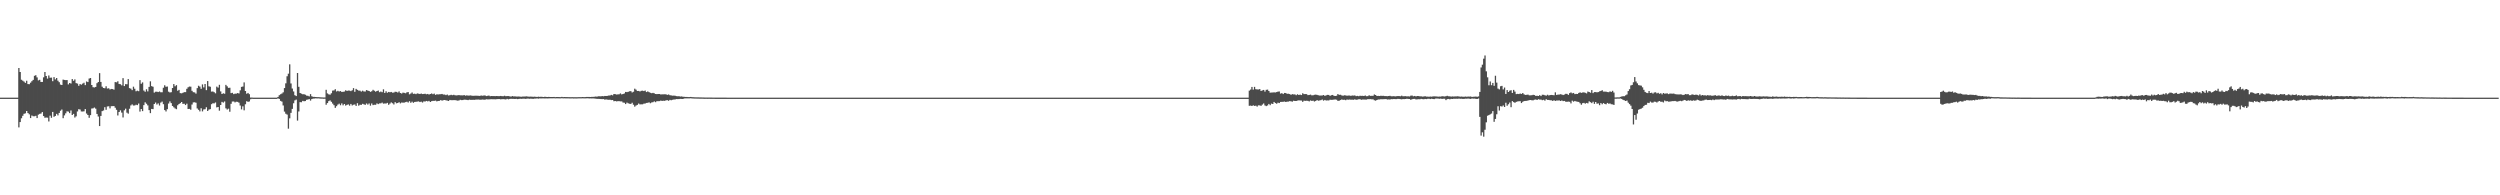 <?xml version="1.0" encoding="UTF-8"?>
<svg xmlns="http://www.w3.org/2000/svg" width="1920" height="150">
  <path d="M0 74.999h1v1.000H0zM1 74.999h1v1.000H1zM2 74.999h1v1.000H2zM3 74.999h1v1.000H3zM4 74.999h1v1.000H4zM5 74.999h1v1.000H5zM6 74.999h1v1.000H6zM7 74.999h1v1.000H7zM8 74.999h1v1.000H8zM9 74.999h1v1.000H9zM10 74.999h1v1.000H10zM11 74.999h1v1.000H11zM12 74.999h1v1.000H12zM13 74.999h1v1.000H13zM14 52.208h1v45.641H14zM15 55.293h1v38.445H15zM16 61.221h1v29.590H16zM17 61.955h1v26.972H17zM18 62.683h1v24.723H18zM19 63.635h1v23.424H19zM20 61.993h1v23.270H20zM21 64.557h1v22.301H21zM22 64.658h1v23.133H22zM23 63.514h1v27.144H23zM24 62.377h1v26.369H24zM25 61.337h1v27.949H25zM26 58.212h1v31.066H26zM27 57.731h1v31.184H27zM28 59.458h1v31.242H28zM29 61.759h1v26.294H29zM30 61.303h1v26.160H30zM31 62.905h1v24.276H31zM32 62.944h1v23.122H32zM33 59.374h1v29.764H33zM34 55.306h1v35.135H34zM35 58.368h1v31.907H35zM36 60.388h1v29.979H36zM37 57.951h1v35.331H37zM38 59.687h1v29.152H38zM39 59.594h1v30.853H39zM40 62.376h1v23.612H40zM41 59.226h1v30.467H41zM42 60.977h1v28.069H42zM43 59.888h1v27.578H43zM44 61.940h1v26.684H44zM45 63.129h1v23.617H45zM46 64.968h1v20.075H46zM47 65.266h1v18.860H47zM48 61.130h1v29.634H48zM49 61.372h1v27.231H49zM50 61.555h1v25.493H50zM51 61.511h1v23.996H51zM52 64.827h1v20.866H52zM53 63.755h1v23.150H53zM54 64.143h1v20.702H54zM55 60.739h1v27.600H55zM56 62.049h1v25.390H56zM57 60.983h1v29.270H57zM58 63.853h1v25.492H58zM59 64.203h1v21.398H59zM60 65.918h1v17.946H60zM61 64.560h1v19.565H61zM62 65.045h1v20.539H62zM63 64.206h1v21.457H63zM64 63.542h1v21.946H64zM65 65.369h1v18.400H65zM66 62.575h1v24.613H66zM67 63.031h1v25.279H67zM68 60.301h1v30.172H68zM69 59.884h1v28.515H69zM70 65.258h1v18.120H70zM71 66.965h1v16.257H71zM72 67.172h1v15.396H72zM73 66.767h1v16.671H73zM74 63.882h1v23.599H74zM75 62.977h1v26.544H75zM76 56.188h1v40.635H76zM77 62.934h1v26.089H77zM78 66.544h1v18.790H78zM79 67.572h1v17.248H79zM80 67.805h1v14.508H80zM81 66.261h1v18.077H81zM82 68.017h1v13.736H82zM83 67.763h1v13.831H83zM84 68.731h1v14.540H84zM85 68.294h1v13.281H85zM86 68.423h1v13.101H86zM87 68.884h1v12.552H87zM88 63.004h1v19.734H88zM89 63.232h1v21.107H89zM90 62.424h1v26.240H90zM91 64.471h1v21.547H91zM92 64.676h1v20.044H92zM93 65.535h1v20.953H93zM94 59.994h1v30.211H94zM95 66.123h1v18.631H95zM96 64.631h1v18.834H96zM97 64.718h1v21.825H97zM98 60.731h1v26.555H98zM99 67.673h1v15.837H99zM100 68.095h1v12.881H100zM101 69.200h1v10.974H101zM102 66.573h1v14.472H102zM103 68.156h1v12.862H103zM104 70.078h1v10.376H104zM105 69.647h1v11.087H105zM106 70.063h1v9.457H106zM107 61.550h1v24.147H107zM108 64.301h1v19.400H108zM109 63.282h1v22.065H109zM110 69.521h1v11.245H110zM111 70.446h1v8.151H111zM112 68.562h1v11.103H112zM113 70.206h1v10.736H113zM114 66.703h1v17.866H114zM115 62.483h1v24.423H115zM116 66.168h1v17.475H116zM117 66.620h1v17.197H117zM118 71.137h1v8.714H118zM119 70.445h1v8.321H119zM120 70.424h1v9.841H120zM121 70.700h1v8.699H121zM122 70.231h1v10.831H122zM123 70.864h1v7.932H123zM124 70.884h1v7.129H124zM125 67.384h1v12.636H125zM126 65.478h1v19.044H126zM127 66.621h1v18.978H127zM128 66.472h1v17.369H128zM129 70.393h1v9.105H129zM130 71.029h1v6.831H130zM131 70.802h1v8.420H131zM132 67.591h1v13.792H132zM133 64.575h1v17.844H133zM134 66.233h1v17.093H134zM135 65.381h1v18.464H135zM136 69.698h1v11.165H136zM137 69.012h1v10.845H137zM138 71.518h1v7.701H138zM139 71.686h1v6.658H139zM140 71.279h1v8.468H140zM141 70.779h1v8.914H141zM142 70.739h1v9.937H142zM143 68.189h1v11.437H143zM144 66.995h1v16.729H144zM145 66.458h1v17.168H145zM146 66.550h1v17.726H146zM147 69.743h1v10.540H147zM148 70.787h1v7.832H148zM149 70.939h1v7.617H149zM150 71.861h1v7.014H150zM151 67.675h1v15.608H151zM152 65.819h1v18.500H152zM153 66.503h1v19.071H153zM154 68.224h1v14.936H154zM155 64.794h1v20.738H155zM156 67.114h1v16.964H156zM157 64.513h1v19.368H157zM158 69.207h1v13.197H158zM159 62.241h1v22.983H159zM160 66.293h1v17.893H160zM161 66.587h1v17.205H161zM162 70.361h1v9.644H162zM163 70.233h1v9.056H163zM164 70.830h1v8.570H164zM165 71.675h1v7.012H165zM166 66.526h1v15.940H166zM167 67.302h1v14.852H167zM168 65.108h1v19.864H168zM169 70.190h1v10.432H169zM170 72.189h1v6.053H170zM171 71.629h1v7.148H171zM172 71.965h1v5.949H172zM173 65.176h1v18.018H173zM174 66.321h1v17.813H174zM175 67.502h1v15.969H175zM176 67.358h1v18.461H176zM177 71.502h1v8.229H177zM178 71.266h1v6.735H178zM179 72.315h1v5.635H179zM180 71.960h1v6.659H180zM181 71.881h1v6.241H181zM182 71.462h1v6.776H182zM183 71.785h1v7.070H183zM184 69.366h1v11.669H184zM185 66.704h1v17.330H185zM186 66.438h1v15.245H186zM187 63.267h1v21.469H187zM188 69.870h1v10.227H188zM189 71.998h1v5.727H189zM190 71.373h1v6.848H190zM191 72.329h1v5.603H191zM192 74.894h1v1.317H192zM193 74.901h1v1.000H193zM194 74.988h1v1.000H194zM195 75.006h1v1.000H195zM196 75.001h1v1.000H196zM197 74.999h1v1.000H197zM198 74.999h1v1.000H198zM199 74.999h1v1.000H199zM200 74.999h1v1.000H200zM201 74.999h1v1.000H201zM202 74.999h1v1.000H202zM203 74.999h1v1.000H203zM204 74.999h1v1.000H204zM205 74.999h1v1.000H205zM206 74.999h1v1.000H206zM207 74.999h1v1.000H207zM208 74.999h1v1.000H208zM209 74.999h1v1.000H209zM210 74.999h1v1.000H210zM211 74.999h1v1.000H211zM212 74.999h1v1.000H212zM213 74.438h1v1.141H213zM214 73.114h1v2.890H214zM215 72.389h1v5.092H215zM216 71.836h1v6.216H216zM217 70.902h1v10.085H217zM218 67.629h1v18.090H218zM219 64.013h1v23.327H219zM220 58.597h1v29.432H220zM221 56.580h1v42.221H221zM222 49.396h1v41.506H222zM223 64.098h1v22.603H223zM224 68.011h1v15.592H224zM225 70.268h1v9.059H225zM226 73.124h1v3.963H226zM227 73.766h1v2.737H227zM228 56.064h1v36.541H228zM229 66.679h1v18.939H229zM230 71.427h1v7.025H230zM231 71.952h1v6.566H231zM232 72.412h1v5.032H232zM233 72.336h1v5.431H233zM234 72.760h1v4.848H234zM235 73.425h1v3.215H235zM236 73.593h1v2.852H236zM237 74.037h1v2.053H237zM238 72.315h1v4.964H238zM239 73.936h1v2.152H239zM240 74.395h1v1.332H240zM241 74.391h1v1.286H241zM242 74.501h1v1.000H242zM243 74.623h1v1.000H243zM244 74.585h1v1.000H244zM245 74.657h1v1.000H245zM246 74.763h1v1.000H246zM247 74.801h1v1.000H247zM248 74.863h1v1.000H248zM249 74.841h1v1.000H249zM250 68.984h1v11.442H250zM251 71.746h1v7.410H251zM252 72.446h1v5.233H252zM253 72.712h1v4.398H253zM254 71.619h1v6.576H254zM255 69.606h1v9.964H255zM256 69.408h1v11.393H256zM257 68.520h1v14.317H257zM258 70.248h1v11.310H258zM259 69.724h1v10.622H259zM260 70.243h1v9.382H260zM261 69.915h1v10.928H261zM262 70.596h1v8.824H262zM263 70.481h1v10.410H263zM264 70.324h1v9.541H264zM265 69.328h1v11.784H265zM266 69.834h1v10.687H266zM267 69.518h1v10.676H267zM268 69.574h1v11.596H268zM269 69.983h1v9.857H269zM270 69.338h1v11.655H270zM271 67.692h1v12.767H271zM272 70.495h1v9.723H272zM273 68.228h1v13.138H273zM274 69.010h1v10.263H274zM275 69.578h1v11.565H275zM276 69.608h1v10.806H276zM277 70.331h1v10.183H277zM278 69.639h1v10.096H278zM279 70.253h1v9.858H279zM280 70.310h1v10.246H280zM281 69.158h1v10.284H281zM282 69.591h1v10.743H282zM283 69.884h1v9.558H283zM284 70.533h1v10.624H284zM285 70.108h1v9.363H285zM286 68.968h1v11.782H286zM287 69.702h1v10.735H287zM288 70.425h1v10.041H288zM289 69.893h1v9.523H289zM290 69.507h1v10.488H290zM291 70.811h1v8.603H291zM292 70.296h1v9.048H292zM293 70.823h1v7.951H293zM294 68.611h1v11.004H294zM295 71.382h1v8.066H295zM296 70.117h1v9.388H296zM297 71.207h1v7.811H297zM298 70.627h1v9.848H298zM299 70.875h1v8.705H299zM300 70.608h1v8.059H300zM301 71.178h1v8.135H301zM302 71.047h1v9.202H302zM303 70.464h1v7.971H303zM304 70.549h1v8.818H304zM305 71.087h1v8.040H305zM306 70.189h1v8.303H306zM307 71.407h1v7.994H307zM308 71.847h1v6.905H308zM309 71.109h1v7.752H309zM310 71.311h1v7.473H310zM311 71.647h1v6.802H311zM312 70.902h1v7.231H312zM313 70.712h1v8.015H313zM314 72.424h1v5.303H314zM315 71.812h1v7.116H315zM316 71.007h1v7.096H316zM317 72.094h1v6.877H317zM318 71.946h1v6.318H318zM319 72.278h1v5.905H319zM320 71.745h1v6.300H320zM321 71.918h1v5.937H321zM322 72.202h1v6.170H322zM323 71.859h1v6.213H323zM324 72.231h1v6.494H324zM325 72.142h1v5.741H325zM326 72.012h1v5.972H326zM327 72.373h1v5.127H327zM328 72.156h1v5.720H328zM329 72.584h1v4.887H329zM330 72.174h1v6.137H330zM331 71.764h1v5.969H331zM332 72.363h1v5.106H332zM333 71.899h1v5.564H333zM334 72.869h1v4.377H334zM335 72.406h1v5.471H335zM336 72.573h1v5.013H336zM337 72.401h1v5.060H337zM338 72.328h1v4.522H338zM339 72.155h1v5.174H339zM340 72.623h1v4.343H340zM341 72.586h1v4.224H341zM342 73.060h1v3.993H342zM343 72.618h1v4.665H343zM344 73.320h1v4.226H344zM345 73.129h1v3.640H345zM346 72.832h1v4.127H346zM347 73.128h1v3.804H347zM348 72.794h1v4.110H348zM349 73.141h1v3.741H349zM350 73.291h1v3.816H350zM351 73.161h1v4.133H351zM352 73.027h1v4.156H352zM353 73.230h1v3.403H353zM354 73.225h1v3.667H354zM355 73.267h1v3.565H355zM356 72.988h1v3.554H356zM357 73.473h1v3.136H357zM358 73.230h1v3.455H358zM359 73.400h1v3.491H359zM360 73.393h1v3.140H360zM361 73.285h1v3.428H361zM362 73.514h1v3.203H362zM363 73.562h1v3.109H363zM364 73.503h1v3.214H364zM365 73.480h1v2.995H365zM366 73.537h1v2.972H366zM367 73.566h1v2.859H367zM368 73.698h1v2.891H368zM369 73.321h1v3.282H369zM370 73.540h1v2.917H370zM371 73.396h1v3.165H371zM372 73.271h1v3.346H372zM373 73.798h1v2.440H373zM374 73.595h1v2.729H374zM375 73.395h1v2.964H375zM376 73.880h1v2.343H376zM377 73.703h1v2.463H377zM378 73.779h1v2.463H378zM379 73.778h1v2.437H379zM380 73.852h1v2.436H380zM381 73.741h1v2.461H381zM382 73.828h1v2.268H382zM383 73.819h1v2.248H383zM384 73.667h1v2.610H384zM385 73.854h1v2.307H385zM386 73.896h1v2.230H386zM387 73.537h1v2.701H387zM388 73.866h1v2.506H388zM389 73.790h1v2.115H389zM390 73.782h1v2.496H390zM391 73.980h1v2.019H391zM392 74.187h1v1.691H392zM393 73.787h1v2.121H393zM394 74.048h1v1.880H394zM395 73.974h1v2.080H395zM396 74.140h1v1.724H396zM397 74.151h1v1.958H397zM398 74.105h1v1.894H398zM399 74.216h1v1.624H399zM400 74.299h1v1.616H400zM401 74.139h1v1.685H401zM402 74.146h1v1.609H402zM403 74.103h1v1.817H403zM404 73.972h1v1.870H404zM405 74.178h1v1.500H405zM406 74.231h1v1.653H406zM407 74.213h1v1.558H407zM408 74.235h1v1.572H408zM409 74.324h1v1.585H409zM410 74.230h1v1.478H410zM411 74.362h1v1.363H411zM412 74.426h1v1.143H412zM413 74.237h1v1.524H413zM414 74.372h1v1.182H414zM415 74.310h1v1.315H415zM416 74.418h1v1.156H416zM417 74.498h1v1.059H417zM418 74.307h1v1.290H418zM419 74.443h1v1.137H419zM420 74.499h1v1.105H420zM421 74.380h1v1.198H421zM422 74.511h1v1.000H422zM423 74.498h1v1.042H423zM424 74.504h1v1.021H424zM425 74.460h1v1.011H425zM426 74.577h1v1.000H426zM427 74.516h1v1.013H427zM428 74.503h1v1.012H428zM429 74.549h1v1.000H429zM430 74.586h1v1.000H430zM431 74.401h1v1.042H431zM432 74.585h1v1.000H432zM433 74.513h1v1.000H433zM434 74.572h1v1.000H434zM435 74.558h1v1.000H435zM436 74.581h1v1.000H436zM437 74.599h1v1.000H437zM438 74.635h1v1.000H438zM439 74.582h1v1.000H439zM440 74.655h1v1.000H440zM441 74.625h1v1.000H441zM442 74.652h1v1.000H442zM443 74.634h1v1.000H443zM444 74.583h1v1.000H444zM445 74.575h1v1.000H445zM446 74.594h1v1.000H446zM447 74.511h1v1.000H447zM448 74.592h1v1.000H448zM449 74.526h1v1.022H449zM450 74.467h1v1.051H450zM451 74.467h1v1.000H451zM452 74.432h1v1.200H452zM453 74.497h1v1.055H453zM454 74.410h1v1.216H454zM455 74.380h1v1.196H455zM456 74.274h1v1.404H456zM457 74.122h1v1.658H457zM458 74.227h1v1.680H458zM459 73.955h1v1.996H459zM460 73.952h1v2.007H460zM461 73.963h1v2.107H461zM462 73.803h1v2.317H462zM463 73.924h1v2.159H463zM464 73.673h1v2.890H464zM465 73.737h1v2.578H465zM466 73.614h1v2.946H466zM467 73.371h1v3.289H467zM468 73.341h1v3.243H468zM469 72.851h1v4.058H469zM470 73.230h1v3.591H470zM471 72.172h1v5.578H471zM472 72.300h1v5.245H472zM473 72.583h1v5.275H473zM474 72.473h1v5.268H474zM475 72.392h1v5.303H475zM476 71.746h1v6.131H476zM477 72.495h1v5.385H477zM478 72.177h1v6.592H478zM479 71.758h1v7.132H479zM480 70.624h1v9.303H480zM481 70.772h1v8.010H481zM482 70.517h1v8.852H482zM483 70.082h1v9.567H483zM484 69.971h1v9.829H484zM485 71.004h1v7.883H485zM486 70.440h1v9.978H486zM487 68.094h1v13.837H487zM488 68.853h1v12.178H488zM489 69.895h1v10.638H489zM490 69.823h1v9.704H490zM491 70.244h1v9.916H491zM492 69.734h1v10.399H492zM493 69.644h1v10.479H493zM494 69.944h1v9.672H494zM495 69.514h1v10.011H495zM496 70.683h1v8.373H496zM497 70.180h1v8.762H497zM498 70.763h1v7.847H498zM499 71.263h1v8.070H499zM500 71.568h1v7.115H500zM501 71.309h1v7.194H501zM502 71.659h1v6.211H502zM503 72.181h1v6.294H503zM504 72.277h1v5.440H504zM505 72.177h1v5.526H505zM506 72.215h1v5.436H506zM507 72.538h1v4.742H507zM508 72.426h1v5.068H508zM509 72.452h1v4.934H509zM510 72.392h1v5.082H510zM511 72.470h1v4.576H511zM512 72.835h1v4.127H512zM513 72.570h1v4.841H513zM514 73.136h1v3.580H514zM515 73.247h1v3.746H515zM516 73.474h1v3.187H516zM517 73.427h1v3.035H517zM518 73.539h1v2.840H518zM519 73.813h1v2.258H519zM520 73.930h1v2.229H520zM521 73.894h1v2.207H521zM522 74.126h1v1.820H522zM523 74.033h1v1.944H523zM524 74.305h1v1.705H524zM525 74.326h1v1.297H525zM526 74.430h1v1.115H526zM527 74.470h1v1.088H527zM528 74.558h1v1.000H528zM529 74.550h1v1.000H529zM530 74.463h1v1.000H530zM531 74.611h1v1.000H531zM532 74.659h1v1.000H532zM533 74.717h1v1.000H533zM534 74.740h1v1.000H534zM535 74.759h1v1.000H535zM536 74.772h1v1.000H536zM537 74.821h1v1.000H537zM538 74.823h1v1.000H538zM539 74.851h1v1.000H539zM540 74.862h1v1.000H540zM541 74.905h1v1.000H541zM542 74.887h1v1.000H542zM543 74.911h1v1.000H543zM544 74.902h1v1.000H544zM545 74.920h1v1.000H545zM546 74.918h1v1.000H546zM547 74.948h1v1.000H547zM548 74.946h1v1.000H548zM549 74.958h1v1.000H549zM550 74.962h1v1.000H550zM551 74.965h1v1.000H551zM552 74.970h1v1.000H552zM553 74.969h1v1.000H553zM554 74.973h1v1.000H554zM555 74.976h1v1.000H555zM556 74.983h1v1.000H556zM557 74.983h1v1.000H557zM558 74.986h1v1.000H558zM559 74.987h1v1.000H559zM560 74.989h1v1.000H560zM561 74.989h1v1.000H561zM562 74.991h1v1.000H562zM563 74.989h1v1.000H563zM564 74.991h1v1.000H564zM565 74.991h1v1.000H565zM566 74.992h1v1.000H566zM567 74.989h1v1.000H567zM568 74.990h1v1.000H568zM569 74.991h1v1.000H569zM570 74.991h1v1.000H570zM571 74.990h1v1.000H571zM572 74.990h1v1.000H572zM573 74.990h1v1.000H573zM574 74.987h1v1.000H574zM575 74.990h1v1.000H575zM576 74.992h1v1.000H576zM577 74.994h1v1.000H577zM578 74.994h1v1.000H578zM579 74.996h1v1.000H579zM580 74.997h1v1.000H580zM581 74.997h1v1.000H581zM582 74.998h1v1.000H582zM583 74.999h1v1.000H583zM584 74.999h1v1.000H584zM585 74.999h1v1.000H585zM586 74.999h1v1.000H586zM587 74.999h1v1.000H587zM588 74.999h1v1.000H588zM589 74.999h1v1.000H589zM590 74.999h1v1.000H590zM591 74.999h1v1.000H591zM592 74.999h1v1.000H592zM593 74.999h1v1.000H593zM594 74.999h1v1.000H594zM595 74.999h1v1.000H595zM596 74.999h1v1.000H596zM597 74.999h1v1.000H597zM598 74.999h1v1.000H598zM599 74.999h1v1.000H599zM600 74.999h1v1.000H600zM601 74.999h1v1.000H601zM602 74.999h1v1.000H602zM603 74.999h1v1.000H603zM604 74.999h1v1.000H604zM605 74.999h1v1.000H605zM606 74.999h1v1.000H606zM607 74.999h1v1.000H607zM608 74.999h1v1.000H608zM609 74.999h1v1.000H609zM610 74.999h1v1.000H610zM611 74.999h1v1.000H611zM612 74.999h1v1.000H612zM613 74.999h1v1.000H613zM614 74.999h1v1.000H614zM615 74.999h1v1.000H615zM616 74.999h1v1.000H616zM617 74.999h1v1.000H617zM618 74.999h1v1.000H618zM619 74.999h1v1.000H619zM620 74.999h1v1.000H620zM621 74.999h1v1.000H621zM622 74.999h1v1.000H622zM623 74.999h1v1.000H623zM624 74.999h1v1.000H624zM625 74.999h1v1.000H625zM626 74.999h1v1.000H626zM627 74.999h1v1.000H627zM628 74.999h1v1.000H628zM629 74.999h1v1.000H629zM630 74.999h1v1.000H630zM631 74.999h1v1.000H631zM632 74.999h1v1.000H632zM633 74.999h1v1.000H633zM634 74.999h1v1.000H634zM635 74.999h1v1.000H635zM636 74.999h1v1.000H636zM637 74.999h1v1.000H637zM638 74.999h1v1.000H638zM639 74.999h1v1.000H639zM640 74.999h1v1.000H640zM641 74.999h1v1.000H641zM642 74.999h1v1.000H642zM643 74.999h1v1.000H643zM644 74.999h1v1.000H644zM645 74.999h1v1.000H645zM646 74.999h1v1.000H646zM647 74.999h1v1.000H647zM648 74.999h1v1.000H648zM649 74.999h1v1.000H649zM650 74.999h1v1.000H650zM651 74.999h1v1.000H651zM652 74.999h1v1.000H652zM653 74.999h1v1.000H653zM654 74.999h1v1.000H654zM655 74.999h1v1.000H655zM656 74.999h1v1.000H656zM657 74.999h1v1.000H657zM658 74.999h1v1.000H658zM659 74.999h1v1.000H659zM660 74.999h1v1.000H660zM661 74.999h1v1.000H661zM662 74.999h1v1.000H662zM663 74.999h1v1.000H663zM664 74.999h1v1.000H664zM665 74.999h1v1.000H665zM666 74.999h1v1.000H666zM667 74.999h1v1.000H667zM668 74.999h1v1.000H668zM669 74.999h1v1.000H669zM670 74.999h1v1.000H670zM671 74.999h1v1.000H671zM672 74.999h1v1.000H672zM673 74.999h1v1.000H673zM674 74.999h1v1.000H674zM675 74.999h1v1.000H675zM676 74.999h1v1.000H676zM677 74.999h1v1.000H677zM678 74.999h1v1.000H678zM679 74.999h1v1.000H679zM680 74.999h1v1.000H680zM681 74.999h1v1.000H681zM682 74.999h1v1.000H682zM683 74.999h1v1.000H683zM684 74.999h1v1.000H684zM685 74.999h1v1.000H685zM686 74.999h1v1.000H686zM687 74.999h1v1.000H687zM688 74.999h1v1.000H688zM689 74.999h1v1.000H689zM690 74.999h1v1.000H690zM691 74.999h1v1.000H691zM692 74.999h1v1.000H692zM693 74.999h1v1.000H693zM694 74.999h1v1.000H694zM695 74.999h1v1.000H695zM696 74.999h1v1.000H696zM697 74.999h1v1.000H697zM698 74.999h1v1.000H698zM699 74.999h1v1.000H699zM700 74.999h1v1.000H700zM701 74.999h1v1.000H701zM702 74.999h1v1.000H702zM703 74.999h1v1.000H703zM704 74.999h1v1.000H704zM705 74.999h1v1.000H705zM706 74.999h1v1.000H706zM707 74.999h1v1.000H707zM708 74.999h1v1.000H708zM709 74.999h1v1.000H709zM710 74.999h1v1.000H710zM711 74.999h1v1.000H711zM712 74.999h1v1.000H712zM713 74.999h1v1.000H713zM714 74.999h1v1.000H714zM715 74.999h1v1.000H715zM716 75.000h1v1.000H716zM717 74.999h1v1.000H717zM718 74.999h1v1.000H718zM719 74.999h1v1.000H719zM720 74.999h1v1.000H720zM721 74.999h1v1.000H721zM722 74.999h1v1.000H722zM723 74.999h1v1.000H723zM724 74.999h1v1.000H724zM725 74.999h1v1.000H725zM726 74.999h1v1.000H726zM727 74.999h1v1.000H727zM728 74.999h1v1.000H728zM729 74.999h1v1.000H729zM730 74.999h1v1.000H730zM731 74.999h1v1.000H731zM732 74.999h1v1.000H732zM733 74.999h1v1.000H733zM734 74.999h1v1.000H734zM735 74.999h1v1.000H735zM736 74.999h1v1.000H736zM737 74.999h1v1.000H737zM738 74.999h1v1.000H738zM739 74.999h1v1.000H739zM740 74.999h1v1.000H740zM741 74.999h1v1.000H741zM742 74.999h1v1.000H742zM743 74.999h1v1.000H743zM744 74.999h1v1.000H744zM745 74.999h1v1.000H745zM746 74.999h1v1.000H746zM747 74.999h1v1.000H747zM748 74.999h1v1.000H748zM749 74.999h1v1.000H749zM750 74.999h1v1.000H750zM751 74.999h1v1.000H751zM752 74.999h1v1.000H752zM753 74.999h1v1.000H753zM754 74.999h1v1.000H754zM755 74.999h1v1.000H755zM756 74.999h1v1.000H756zM757 74.999h1v1.000H757zM758 74.999h1v1.000H758zM759 74.999h1v1.000H759zM760 74.999h1v1.000H760zM761 74.999h1v1.000H761zM762 74.999h1v1.000H762zM763 74.999h1v1.000H763zM764 74.999h1v1.000H764zM765 74.999h1v1.000H765zM766 74.999h1v1.000H766zM767 74.999h1v1.000H767zM768 74.999h1v1.000H768zM769 74.999h1v1.000H769zM770 74.999h1v1.000H770zM771 74.999h1v1.000H771zM772 74.999h1v1.000H772zM773 74.999h1v1.000H773zM774 74.999h1v1.000H774zM775 74.999h1v1.000H775zM776 74.999h1v1.000H776zM777 74.999h1v1.000H777zM778 74.999h1v1.000H778zM779 74.999h1v1.000H779zM780 74.999h1v1.000H780zM781 74.999h1v1.000H781zM782 74.999h1v1.000H782zM783 74.999h1v1.000H783zM784 74.999h1v1.000H784zM785 75.000h1v1.000H785zM786 74.999h1v1.000H786zM787 74.999h1v1.000H787zM788 74.999h1v1.000H788zM789 74.999h1v1.000H789zM790 74.999h1v1.000H790zM791 74.999h1v1.000H791zM792 74.999h1v1.000H792zM793 74.999h1v1.000H793zM794 74.999h1v1.000H794zM795 74.999h1v1.000H795zM796 74.999h1v1.000H796zM797 74.999h1v1.000H797zM798 74.999h1v1.000H798zM799 74.999h1v1.000H799zM800 74.999h1v1.000H800zM801 74.999h1v1.000H801zM802 74.999h1v1.000H802zM803 74.999h1v1.000H803zM804 74.999h1v1.000H804zM805 74.999h1v1.000H805zM806 74.999h1v1.000H806zM807 74.999h1v1.000H807zM808 74.999h1v1.000H808zM809 74.999h1v1.000H809zM810 74.999h1v1.000H810zM811 74.999h1v1.000H811zM812 74.999h1v1.000H812zM813 74.999h1v1.000H813zM814 74.999h1v1.000H814zM815 74.999h1v1.000H815zM816 74.999h1v1.000H816zM817 75.000h1v1.000H817zM818 74.999h1v1.000H818zM819 74.999h1v1.000H819zM820 74.999h1v1.000H820zM821 74.999h1v1.000H821zM822 74.999h1v1.000H822zM823 74.999h1v1.000H823zM824 74.999h1v1.000H824zM825 74.999h1v1.000H825zM826 74.999h1v1.000H826zM827 74.999h1v1.000H827zM828 74.999h1v1.000H828zM829 74.999h1v1.000H829zM830 74.999h1v1.000H830zM831 74.999h1v1.000H831zM832 74.999h1v1.000H832zM833 74.999h1v1.000H833zM834 74.999h1v1.000H834zM835 74.999h1v1.000H835zM836 74.999h1v1.000H836zM837 74.999h1v1.000H837zM838 74.999h1v1.000H838zM839 74.999h1v1.000H839zM840 74.999h1v1.000H840zM841 74.999h1v1.000H841zM842 74.999h1v1.000H842zM843 74.999h1v1.000H843zM844 74.999h1v1.000H844zM845 74.999h1v1.000H845zM846 74.999h1v1.000H846zM847 74.999h1v1.000H847zM848 74.999h1v1.000H848zM849 75.000h1v1.000H849zM850 74.999h1v1.000H850zM851 74.999h1v1.000H851zM852 74.999h1v1.000H852zM853 74.999h1v1.000H853zM854 74.999h1v1.000H854zM855 74.999h1v1.000H855zM856 74.999h1v1.000H856zM857 74.999h1v1.000H857zM858 74.999h1v1.000H858zM859 74.999h1v1.000H859zM860 74.999h1v1.000H860zM861 74.999h1v1.000H861zM862 74.999h1v1.000H862zM863 74.999h1v1.000H863zM864 74.999h1v1.000H864zM865 74.999h1v1.000H865zM866 74.999h1v1.000H866zM867 74.999h1v1.000H867zM868 74.999h1v1.000H868zM869 74.999h1v1.000H869zM870 74.999h1v1.000H870zM871 74.999h1v1.000H871zM872 74.999h1v1.000H872zM873 74.999h1v1.000H873zM874 74.999h1v1.000H874zM875 74.999h1v1.000H875zM876 74.999h1v1.000H876zM877 74.999h1v1.000H877zM878 74.999h1v1.000H878zM879 74.999h1v1.000H879zM880 74.999h1v1.000H880zM881 74.999h1v1.000H881zM882 74.999h1v1.000H882zM883 74.999h1v1.000H883zM884 74.999h1v1.000H884zM885 74.999h1v1.000H885zM886 74.999h1v1.000H886zM887 74.999h1v1.000H887zM888 74.999h1v1.000H888zM889 74.999h1v1.000H889zM890 74.999h1v1.000H890zM891 74.999h1v1.000H891zM892 74.999h1v1.000H892zM893 74.999h1v1.000H893zM894 74.999h1v1.000H894zM895 74.999h1v1.000H895zM896 74.999h1v1.000H896zM897 74.999h1v1.000H897zM898 74.999h1v1.000H898zM899 74.999h1v1.000H899zM900 74.999h1v1.000H900zM901 74.999h1v1.000H901zM902 74.999h1v1.000H902zM903 74.999h1v1.000H903zM904 74.999h1v1.000H904zM905 74.999h1v1.000H905zM906 74.999h1v1.000H906zM907 74.999h1v1.000H907zM908 74.999h1v1.000H908zM909 74.999h1v1.000H909zM910 74.999h1v1.000H910zM911 74.999h1v1.000H911zM912 74.999h1v1.000H912zM913 74.999h1v1.000H913zM914 74.999h1v1.000H914zM915 74.999h1v1.000H915zM916 74.999h1v1.000H916zM917 74.999h1v1.000H917zM918 74.999h1v1.000H918zM919 74.999h1v1.000H919zM920 74.999h1v1.000H920zM921 74.999h1v1.000H921zM922 74.999h1v1.000H922zM923 74.999h1v1.000H923zM924 74.999h1v1.000H924zM925 74.999h1v1.000H925zM926 74.999h1v1.000H926zM927 74.999h1v1.000H927zM928 74.999h1v1.000H928zM929 74.999h1v1.000H929zM930 74.999h1v1.000H930zM931 74.999h1v1.000H931zM932 74.999h1v1.000H932zM933 74.999h1v1.000H933zM934 74.999h1v1.000H934zM935 74.999h1v1.000H935zM936 74.999h1v1.000H936zM937 74.999h1v1.000H937zM938 74.999h1v1.000H938zM939 74.999h1v1.000H939zM940 74.999h1v1.000H940zM941 74.999h1v1.000H941zM942 74.999h1v1.000H942zM943 74.999h1v1.000H943zM944 74.999h1v1.000H944zM945 74.999h1v1.000H945zM946 74.999h1v1.000H946zM947 74.999h1v1.000H947zM948 74.999h1v1.000H948zM949 74.999h1v1.000H949zM950 74.999h1v1.000H950zM951 74.999h1v1.000H951zM952 74.999h1v1.000H952zM953 74.999h1v1.000H953zM954 74.999h1v1.000H954zM955 74.999h1v1.000H955zM956 74.999h1v1.000H956zM957 74.999h1v1.000H957zM958 74.999h1v1.000H958zM959 69.566h1v11.689H959zM960 68.766h1v12.328H960zM961 66.788h1v14.633H961zM962 68.790h1v12.096H962zM963 66.692h1v14.681H963zM964 68.486h1v12.681H964zM965 68.635h1v13.254H965zM966 68.718h1v12.186H966zM967 68.411h1v12.515H967zM968 69.846h1v11.480H968zM969 69.449h1v10.909H969zM970 69.081h1v10.391H970zM971 70.360h1v10.661H971zM972 68.977h1v12.540H972zM973 68.792h1v12.228H973zM974 69.891h1v9.953H974zM975 71.189h1v9.604H975zM976 71.065h1v8.483H976zM977 71.001h1v8.866H977zM978 70.927h1v7.348H978zM979 71.022h1v8.132H979zM980 70.730h1v8.959H980zM981 70.337h1v8.493H981zM982 70.258h1v8.902H982zM983 71.877h1v6.390H983zM984 71.535h1v6.693H984zM985 72.237h1v5.927H985zM986 71.393h1v6.564H986zM987 71.470h1v6.862H987zM988 72.027h1v6.040H988zM989 71.995h1v6.032H989zM990 72.232h1v5.426H990zM991 72.800h1v5.028H991zM992 72.315h1v5.746H992zM993 72.489h1v4.885H993zM994 72.494h1v5.060H994zM995 73.094h1v4.453H995zM996 72.372h1v4.877H996zM997 72.949h1v4.094H997zM998 72.644h1v4.497H998zM999 73.017h1v4.196H999zM1000 71.607h1v6.627H1000zM1001 72.305h1v5.001H1001zM1002 72.250h1v5.238H1002zM1003 72.305h1v5.042H1003zM1004 73.085h1v4.368H1004zM1005 72.915h1v4.974H1005zM1006 72.643h1v4.534H1006zM1007 73.219h1v4.301H1007zM1008 73.183h1v4.122H1008zM1009 72.801h1v5.157H1009zM1010 72.665h1v4.877H1010zM1011 72.833h1v4.026H1011zM1012 73.145h1v4.219H1012zM1013 73.391h1v3.753H1013zM1014 73.378h1v3.526H1014zM1015 73.307h1v3.157H1015zM1016 72.952h1v4.337H1016zM1017 73.603h1v3.161H1017zM1018 73.198h1v4.034H1018zM1019 72.845h1v4.280H1019zM1020 72.899h1v4.242H1020zM1021 73.642h1v2.971H1021zM1022 73.114h1v3.563H1022zM1023 72.924h1v3.722H1023zM1024 73.551h1v2.960H1024zM1025 73.717h1v2.662H1025zM1026 73.515h1v3.067H1026zM1027 72.243h1v5.226H1027zM1028 72.871h1v4.495H1028zM1029 72.735h1v4.101H1029zM1030 73.267h1v3.127H1030zM1031 73.542h1v3.131H1031zM1032 73.148h1v3.440H1032zM1033 73.245h1v3.698H1033zM1034 73.525h1v2.906H1034zM1035 73.370h1v3.218H1035zM1036 73.380h1v3.039H1036zM1037 73.608h1v2.997H1037zM1038 73.307h1v3.225H1038zM1039 73.407h1v3.247H1039zM1040 73.250h1v3.054H1040zM1041 73.820h1v2.832H1041zM1042 73.629h1v2.869H1042zM1043 73.873h1v2.387H1043zM1044 73.528h1v2.655H1044zM1045 73.650h1v2.996H1045zM1046 73.598h1v2.826H1046zM1047 73.710h1v2.735H1047zM1048 73.326h1v3.163H1048zM1049 73.901h1v2.603H1049zM1050 73.841h1v2.303H1050zM1051 73.162h1v3.003H1051zM1052 73.633h1v2.524H1052zM1053 73.580h1v2.720H1053zM1054 73.572h1v2.711H1054zM1055 72.573h1v4.422H1055zM1056 72.949h1v4.374H1056zM1057 73.721h1v3.091H1057zM1058 73.647h1v2.740H1058zM1059 73.751h1v2.621H1059zM1060 73.537h1v2.657H1060zM1061 73.612h1v2.610H1061zM1062 73.600h1v2.593H1062zM1063 73.794h1v2.364H1063zM1064 73.770h1v2.308H1064zM1065 73.857h1v2.572H1065zM1066 73.723h1v2.604H1066zM1067 73.555h1v2.885H1067zM1068 73.908h1v2.248H1068zM1069 73.947h1v2.224H1069zM1070 73.848h1v2.206H1070zM1071 74.048h1v2.076H1071zM1072 73.889h1v2.265H1072zM1073 73.785h1v2.121H1073zM1074 73.781h1v2.214H1074zM1075 73.948h1v2.187H1075zM1076 73.450h1v2.841H1076zM1077 73.938h1v2.124H1077zM1078 73.897h1v2.228H1078zM1079 73.805h1v2.214H1079zM1080 74.020h1v1.800H1080zM1081 73.925h1v2.041H1081zM1082 74.096h1v1.932H1082zM1083 73.483h1v3.228H1083zM1084 73.394h1v2.806H1084zM1085 73.946h1v2.014H1085zM1086 73.679h1v2.227H1086zM1087 74.042h1v2.357H1087zM1088 73.709h1v2.576H1088zM1089 73.765h1v2.404H1089zM1090 73.964h1v2.248H1090zM1091 73.967h1v1.948H1091zM1092 74.184h1v1.941H1092zM1093 74.086h1v2.157H1093zM1094 73.885h1v2.104H1094zM1095 74.197h1v1.928H1095zM1096 74.178h1v1.682H1096zM1097 74.290h1v1.562H1097zM1098 74.163h1v1.929H1098zM1099 74.226h1v1.623H1099zM1100 74.025h1v2.023H1100zM1101 74.007h1v2.106H1101zM1102 74.027h1v1.698H1102zM1103 74.062h1v1.636H1103zM1104 74.227h1v1.489H1104zM1105 74.155h1v1.744H1105zM1106 74.200h1v1.509H1106zM1107 73.898h1v2.089H1107zM1108 74.005h1v1.846H1108zM1109 74.089h1v1.748H1109zM1110 73.880h1v3.046H1110zM1111 73.583h1v2.548H1111zM1112 73.917h1v2.082H1112zM1113 73.966h1v2.329H1113zM1114 74.200h1v1.725H1114zM1115 74.050h1v1.980H1115zM1116 74.119h1v1.710H1116zM1117 74.050h1v1.854H1117zM1118 74.014h1v1.832H1118zM1119 73.940h1v1.941H1119zM1120 74.071h1v1.645H1120zM1121 74.250h1v1.626H1121zM1122 74.135h1v1.692H1122zM1123 74.280h1v1.712H1123zM1124 74.268h1v1.642H1124zM1125 74.133h1v1.655H1125zM1126 74.314h1v1.523H1126zM1127 74.117h1v1.561H1127zM1128 74.196h1v1.637H1128zM1129 74.081h1v1.902H1129zM1130 74.424h1v1.187H1130zM1131 74.298h1v1.459H1131zM1132 74.256h1v1.461H1132zM1133 74.123h1v1.812H1133zM1134 74.357h1v1.669H1134zM1135 74.031h1v1.595H1135zM1136 70.606h1v19.173H1136zM1137 51.823h1v52.314H1137zM1138 49.647h1v51.977H1138zM1139 45.038h1v59.937H1139zM1140 42.619h1v57.009H1140zM1141 54.785h1v39.164H1141zM1142 59.401h1v29.467H1142zM1143 65.482h1v22.898H1143zM1144 62.575h1v25.257H1144zM1145 65.425h1v21.775H1145zM1146 63.710h1v21.652H1146zM1147 65.886h1v27.666H1147zM1148 58.163h1v33.182H1148zM1149 63.457h1v24.282H1149zM1150 68.039h1v13.570H1150zM1151 68.640h1v16.258H1151zM1152 66.248h1v15.303H1152zM1153 65.923h1v15.902H1153zM1154 68.639h1v12.349H1154zM1155 67.211h1v14.987H1155zM1156 72.135h1v6.754H1156zM1157 69.188h1v12.028H1157zM1158 70.631h1v9.463H1158zM1159 69.618h1v9.152H1159zM1160 69.277h1v13.050H1160zM1161 71.364h1v6.324H1161zM1162 69.041h1v9.417H1162zM1163 70.340h1v8.615H1163zM1164 72.276h1v5.956H1164zM1165 72.094h1v5.853H1165zM1166 72.227h1v5.550H1166zM1167 71.831h1v5.913H1167zM1168 72.120h1v7.014H1168zM1169 71.438h1v6.743H1169zM1170 72.447h1v5.188H1170zM1171 72.890h1v4.645H1171zM1172 72.799h1v4.671H1172zM1173 72.648h1v4.551H1173zM1174 73.219h1v3.665H1174zM1175 73.236h1v3.580H1175zM1176 73.098h1v3.952H1176zM1177 72.792h1v4.268H1177zM1178 73.010h1v3.572H1178zM1179 73.665h1v2.717H1179zM1180 73.526h1v3.250H1180zM1181 73.715h1v2.461H1181zM1182 73.077h1v3.429H1182zM1183 73.765h1v2.752H1183zM1184 72.771h1v4.181H1184zM1185 72.809h1v3.825H1185zM1186 73.146h1v4.167H1186zM1187 73.453h1v2.733H1187zM1188 72.779h1v3.961H1188zM1189 73.315h1v3.418H1189zM1190 72.988h1v4.035H1190zM1191 72.903h1v4.129H1191zM1192 73.016h1v4.521H1192zM1193 73.154h1v3.826H1193zM1194 70.893h1v6.607H1194zM1195 72.930h1v4.294H1195zM1196 72.676h1v4.543H1196zM1197 72.606h1v4.478H1197zM1198 72.332h1v5.255H1198zM1199 72.615h1v4.555H1199zM1200 72.994h1v4.689H1200zM1201 72.595h1v4.919H1201zM1202 72.053h1v6.091H1202zM1203 72.108h1v6.062H1203zM1204 72.858h1v5.193H1204zM1205 71.543h1v6.628H1205zM1206 70.978h1v8.455H1206zM1207 71.701h1v5.604H1207zM1208 71.395h1v6.696H1208zM1209 72.297h1v5.217H1209zM1210 72.093h1v5.841H1210zM1211 72.202h1v5.928H1211zM1212 71.380h1v6.925H1212zM1213 70.916h1v8.376H1213zM1214 71.314h1v9.126H1214zM1215 71.030h1v8.214H1215zM1216 70.887h1v8.119H1216zM1217 71.260h1v8.346H1217zM1218 71.710h1v7.336H1218zM1219 70.292h1v9.105H1219zM1220 70.657h1v7.182H1220zM1221 71.242h1v7.226H1221zM1222 69.181h1v10.015H1222zM1223 71.509h1v6.617H1223zM1224 70.702h1v9.045H1224zM1225 70.726h1v7.635H1225zM1226 70.931h1v8.711H1226zM1227 70.710h1v8.688H1227zM1228 70.158h1v10.610H1228zM1229 69.831h1v9.332H1229zM1230 69.273h1v10.782H1230zM1231 70.341h1v8.820H1231zM1232 70.339h1v9.484H1232zM1233 70.403h1v9.746H1233zM1234 70.730h1v8.309H1234zM1235 70.797h1v8.890H1235zM1236 70.212h1v9.242H1236zM1237 70.543h1v9.527H1237zM1238 69.713h1v10.462H1238zM1239 71.043h1v9.535H1239zM1240 74.851h1v1.000H1240zM1241 74.818h1v1.000H1241zM1242 74.748h1v1.000H1242zM1243 74.789h1v1.000H1243zM1244 74.393h1v1.244H1244zM1245 74.105h1v1.861H1245zM1246 73.864h1v2.815H1246zM1247 73.882h1v3.161H1247zM1248 73.196h1v4.376H1248zM1249 72.534h1v4.702H1249zM1250 69.961h1v8.866H1250zM1251 68.508h1v11.444H1251zM1252 65.639h1v15.493H1252zM1253 65.212h1v18.518H1253zM1254 63.168h1v32.399H1254zM1255 59.199h1v29.166H1255zM1256 62.570h1v29.391H1256zM1257 63.999h1v23.195H1257zM1258 65.371h1v18.914H1258zM1259 65.570h1v18.204H1259zM1260 65.813h1v17.586H1260zM1261 67.052h1v15.688H1261zM1262 68.964h1v12.479H1262zM1263 70.610h1v9.964H1263zM1264 71.249h1v9.206H1264zM1265 71.508h1v7.437H1265zM1266 69.880h1v9.295H1266zM1267 71.441h1v6.608H1267zM1268 71.146h1v7.607H1268zM1269 71.872h1v6.914H1269zM1270 71.010h1v7.073H1270zM1271 70.840h1v7.351H1271zM1272 71.663h1v7.067H1272zM1273 71.293h1v6.674H1273zM1274 72.041h1v5.531H1274zM1275 71.558h1v6.628H1275zM1276 72.475h1v5.642H1276zM1277 71.433h1v7.264H1277zM1278 71.914h1v5.271H1278zM1279 71.796h1v5.992H1279zM1280 71.724h1v5.969H1280zM1281 72.314h1v5.773H1281zM1282 71.838h1v6.212H1282zM1283 71.902h1v5.928H1283zM1284 71.962h1v5.688H1284zM1285 71.851h1v5.834H1285zM1286 72.277h1v5.245H1286zM1287 72.452h1v5.486H1287zM1288 72.515h1v5.527H1288zM1289 72.529h1v5.149H1289zM1290 72.464h1v4.968H1290zM1291 72.527h1v5.174H1291zM1292 73.023h1v4.266H1292zM1293 72.775h1v3.967H1293zM1294 72.248h1v4.736H1294zM1295 72.442h1v5.127H1295zM1296 72.266h1v4.752H1296zM1297 73.098h1v4.206H1297zM1298 73.069h1v3.997H1298zM1299 72.444h1v5.053H1299zM1300 72.708h1v4.325H1300zM1301 72.904h1v4.403H1301zM1302 72.658h1v4.498H1302zM1303 72.865h1v3.670H1303zM1304 73.326h1v3.563H1304zM1305 72.463h1v4.908H1305zM1306 73.355h1v4.123H1306zM1307 72.959h1v4.257H1307zM1308 73.274h1v3.831H1308zM1309 73.146h1v3.439H1309zM1310 73.431h1v3.073H1310zM1311 73.086h1v3.785H1311zM1312 73.331h1v3.457H1312zM1313 73.239h1v3.468H1313zM1314 73.449h1v3.494H1314zM1315 73.525h1v2.919H1315zM1316 73.278h1v3.619H1316zM1317 73.102h1v3.355H1317zM1318 73.671h1v2.772H1318zM1319 73.330h1v3.126H1319zM1320 73.360h1v3.051H1320zM1321 73.614h1v2.607H1321zM1322 73.237h1v3.066H1322zM1323 73.659h1v2.802H1323zM1324 73.782h1v2.599H1324zM1325 73.304h1v3.323H1325zM1326 73.669h1v2.292H1326zM1327 73.399h1v2.824H1327zM1328 73.887h1v2.459H1328zM1329 73.830h1v2.493H1329zM1330 73.548h1v2.915H1330zM1331 73.835h1v2.480H1331zM1332 73.710h1v2.640H1332zM1333 73.286h1v3.189H1333zM1334 73.913h1v2.201H1334zM1335 73.822h1v2.152H1335zM1336 73.739h1v2.575H1336zM1337 74.165h1v1.786H1337zM1338 73.729h1v2.350H1338zM1339 73.885h1v2.181H1339zM1340 73.816h1v2.332H1340zM1341 73.872h1v2.294H1341zM1342 73.908h1v2.335H1342zM1343 73.956h1v1.879H1343zM1344 73.739h1v2.254H1344zM1345 74.059h1v1.992H1345zM1346 74.092h1v1.817H1346zM1347 73.714h1v2.241H1347zM1348 74.071h1v1.895H1348zM1349 74.133h1v1.858H1349zM1350 74.082h1v1.984H1350zM1351 73.956h1v2.334H1351zM1352 74.125h1v1.879H1352zM1353 74.092h1v1.762H1353zM1354 73.961h1v1.692H1354zM1355 74.131h1v1.736H1355zM1356 74.010h1v1.720H1356zM1357 74.066h1v1.876H1357zM1358 74.228h1v1.626H1358zM1359 74.269h1v1.527H1359zM1360 74.390h1v1.409H1360zM1361 74.002h1v1.917H1361zM1362 74.338h1v1.363H1362zM1363 74.260h1v1.419H1363zM1364 74.118h1v1.570H1364zM1365 74.382h1v1.415H1365zM1366 74.351h1v1.249H1366zM1367 74.343h1v1.403H1367zM1368 74.261h1v1.411H1368zM1369 74.416h1v1.228H1369zM1370 74.157h1v1.529H1370zM1371 74.396h1v1.257H1371zM1372 74.336h1v1.276H1372zM1373 74.430h1v1.036H1373zM1374 74.326h1v1.244H1374zM1375 74.486h1v1.219H1375zM1376 74.515h1v1.025H1376zM1377 74.418h1v1.243H1377zM1378 74.462h1v1.125H1378zM1379 74.380h1v1.024H1379zM1380 74.534h1v1.045H1380zM1381 74.553h1v1.053H1381zM1382 74.483h1v1.104H1382zM1383 74.472h1v1.074H1383zM1384 74.573h1v1.000H1384zM1385 74.581h1v1.000H1385zM1386 74.493h1v1.000H1386zM1387 74.347h1v1.177H1387zM1388 74.438h1v1.227H1388zM1389 74.439h1v1.059H1389zM1390 74.485h1v1.000H1390zM1391 74.581h1v1.000H1391zM1392 74.557h1v1.000H1392zM1393 74.551h1v1.000H1393zM1394 74.551h1v1.000H1394zM1395 74.382h1v1.052H1395zM1396 74.572h1v1.000H1396zM1397 74.634h1v1.000H1397zM1398 74.657h1v1.000H1398zM1399 74.653h1v1.000H1399zM1400 74.734h1v1.000H1400zM1401 74.648h1v1.000H1401zM1402 74.709h1v1.000H1402zM1403 74.775h1v1.000H1403zM1404 74.767h1v1.000H1404zM1405 74.730h1v1.000H1405zM1406 74.784h1v1.000H1406zM1407 74.802h1v1.000H1407zM1408 74.785h1v1.000H1408zM1409 74.808h1v1.000H1409zM1410 74.822h1v1.000H1410zM1411 74.862h1v1.000H1411zM1412 74.843h1v1.000H1412zM1413 74.878h1v1.000H1413zM1414 74.895h1v1.000H1414zM1415 74.875h1v1.000H1415zM1416 74.898h1v1.000H1416zM1417 74.909h1v1.000H1417zM1418 74.900h1v1.000H1418zM1419 74.911h1v1.000H1419zM1420 74.925h1v1.000H1420zM1421 74.938h1v1.000H1421zM1422 74.943h1v1.000H1422zM1423 74.944h1v1.000H1423zM1424 74.951h1v1.000H1424zM1425 74.954h1v1.000H1425zM1426 74.968h1v1.000H1426zM1427 74.966h1v1.000H1427zM1428 74.972h1v1.000H1428zM1429 74.967h1v1.000H1429zM1430 74.975h1v1.000H1430zM1431 74.980h1v1.000H1431zM1432 74.975h1v1.000H1432zM1433 74.982h1v1.000H1433zM1434 74.986h1v1.000H1434zM1435 74.988h1v1.000H1435zM1436 74.989h1v1.000H1436zM1437 74.991h1v1.000H1437zM1438 74.992h1v1.000H1438zM1439 74.993h1v1.000H1439zM1440 74.993h1v1.000H1440zM1441 74.996h1v1.000H1441zM1442 74.995h1v1.000H1442zM1443 74.996h1v1.000H1443zM1444 74.998h1v1.000H1444zM1445 74.998h1v1.000H1445zM1446 74.998h1v1.000H1446zM1447 74.999h1v1.000H1447zM1448 74.999h1v1.000H1448zM1449 74.999h1v1.000H1449zM1450 74.999h1v1.000H1450zM1451 74.999h1v1.000H1451zM1452 74.999h1v1.000H1452zM1453 74.999h1v1.000H1453zM1454 74.999h1v1.000H1454zM1455 74.999h1v1.000H1455zM1456 74.999h1v1.000H1456zM1457 74.999h1v1.000H1457zM1458 74.999h1v1.000H1458zM1459 74.999h1v1.000H1459zM1460 74.999h1v1.000H1460zM1461 74.999h1v1.000H1461zM1462 74.999h1v1.000H1462zM1463 74.999h1v1.000H1463zM1464 74.999h1v1.000H1464zM1465 74.999h1v1.000H1465zM1466 74.999h1v1.000H1466zM1467 74.999h1v1.000H1467zM1468 74.999h1v1.000H1468zM1469 74.999h1v1.000H1469zM1470 74.999h1v1.000H1470zM1471 74.999h1v1.000H1471zM1472 74.999h1v1.000H1472zM1473 74.999h1v1.000H1473zM1474 74.999h1v1.000H1474zM1475 74.999h1v1.000H1475zM1476 74.999h1v1.000H1476zM1477 74.999h1v1.000H1477zM1478 74.999h1v1.000H1478zM1479 74.999h1v1.000H1479zM1480 74.999h1v1.000H1480zM1481 74.999h1v1.000H1481zM1482 74.999h1v1.000H1482zM1483 74.999h1v1.000H1483zM1484 74.999h1v1.000H1484zM1485 74.999h1v1.000H1485zM1486 74.999h1v1.000H1486zM1487 74.999h1v1.000H1487zM1488 74.999h1v1.000H1488zM1489 74.999h1v1.000H1489zM1490 70.631h1v9.069H1490zM1491 70.273h1v10.168H1491zM1492 69.622h1v10.601H1492zM1493 70.490h1v9.326H1493zM1494 70.941h1v8.552H1494zM1495 70.857h1v8.455H1495zM1496 70.412h1v9.057H1496zM1497 70.334h1v9.128H1497zM1498 70.595h1v8.426H1498zM1499 70.220h1v8.721H1499zM1500 71.238h1v7.294H1500zM1501 70.800h1v7.633H1501zM1502 71.309h1v6.772H1502zM1503 71.744h1v7.029H1503zM1504 72.010h1v6.109H1504zM1505 71.785h1v5.879H1505zM1506 72.089h1v5.864H1506zM1507 72.544h1v5.483H1507zM1508 72.628h1v4.738H1508zM1509 72.540h1v4.814H1509zM1510 72.574h1v4.336H1510zM1511 72.980h1v4.006H1511zM1512 72.758h1v4.414H1512zM1513 72.728h1v4.350H1513zM1514 72.796h1v4.360H1514zM1515 72.873h1v3.909H1515zM1516 72.999h1v4.100H1516zM1517 72.883h1v3.647H1517zM1518 73.376h1v3.360H1518zM1519 73.626h1v2.712H1519zM1520 73.629h1v2.819H1520zM1521 73.866h1v2.340H1521zM1522 73.727h1v2.474H1522zM1523 73.966h1v2.043H1523zM1524 74.060h1v1.736H1524zM1525 74.037h1v1.922H1525zM1526 74.239h1v1.613H1526zM1527 74.158h1v1.531H1527zM1528 74.396h1v1.484H1528zM1529 74.412h1v1.130H1529zM1530 74.523h1v1.000H1530zM1531 74.607h1v1.000H1531zM1532 74.615h1v1.000H1532zM1533 74.608h1v1.000H1533zM1534 74.533h1v1.000H1534zM1535 74.662h1v1.000H1535zM1536 74.754h1v1.000H1536zM1537 74.773h1v1.000H1537zM1538 74.779h1v1.000H1538zM1539 74.790h1v1.000H1539zM1540 74.802h1v1.000H1540zM1541 74.844h1v1.000H1541zM1542 74.850h1v1.000H1542zM1543 74.870h1v1.000H1543zM1544 74.880h1v1.000H1544zM1545 74.915h1v1.000H1545zM1546 74.902h1v1.000H1546zM1547 74.914h1v1.000H1547zM1548 74.934h1v1.000H1548zM1549 74.929h1v1.000H1549zM1550 74.928h1v1.000H1550zM1551 74.954h1v1.000H1551zM1552 74.957h1v1.000H1552zM1553 74.964h1v1.000H1553zM1554 74.969h1v1.000H1554zM1555 74.970h1v1.000H1555zM1556 74.973h1v1.000H1556zM1557 74.976h1v1.000H1557zM1558 74.981h1v1.000H1558zM1559 74.979h1v1.000H1559zM1560 74.985h1v1.000H1560zM1561 74.988h1v1.000H1561zM1562 74.989h1v1.000H1562zM1563 74.989h1v1.000H1563zM1564 74.990h1v1.000H1564zM1565 74.990h1v1.000H1565zM1566 74.992h1v1.000H1566zM1567 74.990h1v1.000H1567zM1568 74.992h1v1.000H1568zM1569 74.992h1v1.000H1569zM1570 74.993h1v1.000H1570zM1571 74.991h1v1.000H1571zM1572 74.992h1v1.000H1572zM1573 74.993h1v1.000H1573zM1574 74.992h1v1.000H1574zM1575 74.992h1v1.000H1575zM1576 74.991h1v1.000H1576zM1577 74.988h1v1.000H1577zM1578 74.991h1v1.000H1578zM1579 74.993h1v1.000H1579zM1580 74.993h1v1.000H1580zM1581 74.995h1v1.000H1581zM1582 74.997h1v1.000H1582zM1583 74.996h1v1.000H1583zM1584 74.997h1v1.000H1584zM1585 74.998h1v1.000H1585zM1586 74.998h1v1.000H1586zM1587 74.999h1v1.000H1587zM1588 74.999h1v1.000H1588zM1589 74.999h1v1.000H1589zM1590 74.999h1v1.000H1590zM1591 74.999h1v1.000H1591zM1592 74.999h1v1.000H1592zM1593 74.999h1v1.000H1593zM1594 74.999h1v1.000H1594zM1595 74.999h1v1.000H1595zM1596 74.999h1v1.000H1596zM1597 74.999h1v1.000H1597zM1598 74.999h1v1.000H1598zM1599 74.999h1v1.000H1599zM1600 74.999h1v1.000H1600zM1601 74.999h1v1.000H1601zM1602 74.999h1v1.000H1602zM1603 74.999h1v1.000H1603zM1604 74.999h1v1.000H1604zM1605 74.999h1v1.000H1605zM1606 74.999h1v1.000H1606zM1607 74.999h1v1.000H1607zM1608 74.999h1v1.000H1608zM1609 74.850h1v1.000H1609zM1610 74.383h1v1.340H1610zM1611 74.227h1v1.605H1611zM1612 74.310h1v1.440H1612zM1613 74.390h1v1.398H1613zM1614 74.480h1v1.116H1614zM1615 74.215h1v1.529H1615zM1616 74.104h1v1.748H1616zM1617 73.967h1v1.621H1617zM1618 73.989h1v2.140H1618zM1619 74.235h1v1.480H1619zM1620 74.211h1v1.516H1620zM1621 74.094h1v1.843H1621zM1622 73.865h1v2.306H1622zM1623 74.074h1v1.834H1623zM1624 73.623h1v2.590H1624zM1625 73.935h1v1.883H1625zM1626 74.210h1v1.913H1626zM1627 73.910h1v2.578H1627zM1628 73.791h1v2.422H1628zM1629 73.685h1v2.386H1629zM1630 73.929h1v1.976H1630zM1631 73.946h1v2.138H1631zM1632 74.053h1v2.092H1632zM1633 73.593h1v3.042H1633zM1634 74.096h1v1.892H1634zM1635 73.605h1v2.681H1635zM1636 72.626h1v4.005H1636zM1637 73.418h1v2.794H1637zM1638 73.852h1v2.474H1638zM1639 73.668h1v2.698H1639zM1640 73.565h1v2.848H1640zM1641 73.732h1v2.983H1641zM1642 73.403h1v3.220H1642zM1643 73.526h1v2.781H1643zM1644 73.185h1v3.662H1644zM1645 73.069h1v3.445H1645zM1646 73.564h1v3.253H1646zM1647 72.965h1v3.356H1647zM1648 72.918h1v4.915H1648zM1649 73.256h1v3.603H1649zM1650 73.433h1v3.575H1650zM1651 73.527h1v2.921H1651zM1652 72.617h1v4.964H1652zM1653 73.380h1v3.239H1653zM1654 72.742h1v3.781H1654zM1655 73.179h1v3.417H1655zM1656 72.985h1v4.274H1656zM1657 72.168h1v4.938H1657zM1658 72.933h1v4.555H1658zM1659 72.740h1v4.641H1659zM1660 72.621h1v4.936H1660zM1661 72.057h1v5.371H1661zM1662 72.521h1v5.176H1662zM1663 71.464h1v6.348H1663zM1664 72.459h1v6.086H1664zM1665 71.790h1v5.539H1665zM1666 71.098h1v7.431H1666zM1667 71.146h1v7.404H1667zM1668 71.516h1v6.707H1668zM1669 72.105h1v5.576H1669zM1670 71.601h1v7.165H1670zM1671 71.279h1v6.848H1671zM1672 72.159h1v5.192H1672zM1673 72.042h1v5.713H1673zM1674 71.549h1v7.491H1674zM1675 71.410h1v7.468H1675zM1676 71.572h1v7.024H1676zM1677 70.505h1v7.529H1677zM1678 71.247h1v8.410H1678zM1679 70.388h1v9.357H1679zM1680 70.873h1v7.948H1680zM1681 70.769h1v7.659H1681zM1682 71.097h1v7.072H1682zM1683 71.610h1v6.667H1683zM1684 70.723h1v8.526H1684zM1685 71.162h1v8.276H1685zM1686 70.366h1v9.962H1686zM1687 70.447h1v10.425H1687zM1688 71.049h1v8.330H1688zM1689 70.753h1v7.598H1689zM1690 71.623h1v7.638H1690zM1691 69.900h1v8.706H1691zM1692 70.406h1v9.070H1692zM1693 71.380h1v7.545H1693zM1694 69.368h1v10.200H1694zM1695 71.047h1v7.446H1695zM1696 69.867h1v9.515H1696zM1697 70.243h1v8.935H1697zM1698 71.062h1v8.357H1698zM1699 70.671h1v8.569H1699zM1700 69.957h1v10.868H1700zM1701 69.398h1v10.683H1701zM1702 69.720h1v11.285H1702zM1703 68.125h1v12.000H1703zM1704 70.295h1v9.953H1704zM1705 70.338h1v9.429H1705zM1706 69.492h1v10.953H1706zM1707 70.466h1v9.137H1707zM1708 70.672h1v9.684H1708zM1709 69.780h1v10.512H1709zM1710 70.007h1v10.180H1710zM1711 69.229h1v11.705H1711zM1712 67.077h1v18.437H1712zM1713 66.328h1v15.966H1713zM1714 68.310h1v12.964H1714zM1715 69.650h1v11.600H1715zM1716 68.989h1v12.627H1716zM1717 69.756h1v12.543H1717zM1718 68.399h1v13.505H1718zM1719 67.976h1v13.420H1719zM1720 66.772h1v17.233H1720zM1721 68.629h1v12.417H1721zM1722 68.132h1v14.062H1722zM1723 69.334h1v13.273H1723zM1724 68.573h1v12.953H1724zM1725 68.341h1v14.621H1725zM1726 69.072h1v12.761H1726zM1727 72.420h1v5.586H1727zM1728 70.992h1v7.172H1728zM1729 70.869h1v7.349H1729zM1730 71.312h1v7.354H1730zM1731 71.772h1v5.817H1731zM1732 72.030h1v6.146H1732zM1733 71.560h1v6.331H1733zM1734 71.437h1v6.957H1734zM1735 72.772h1v5.926H1735zM1736 71.796h1v5.687H1736zM1737 71.724h1v6.067H1737zM1738 72.314h1v5.301H1738zM1739 72.696h1v5.391H1739zM1740 71.838h1v6.212H1740zM1741 71.902h1v5.805H1741zM1742 71.852h1v5.799H1742zM1743 72.277h1v5.409H1743zM1744 72.554h1v4.968H1744zM1745 72.451h1v5.590H1745zM1746 72.516h1v5.161H1746zM1747 72.991h1v4.441H1747zM1748 72.464h1v4.269H1748zM1749 73.048h1v4.653H1749zM1750 72.775h1v4.514H1750zM1751 72.249h1v4.735H1751zM1752 72.467h1v4.494H1752zM1753 72.437h1v5.131H1753zM1754 72.266h1v5.039H1754zM1755 73.189h1v3.792H1755zM1756 73.069h1v3.997H1756zM1757 72.444h1v5.053H1757zM1758 72.708h1v4.438H1758zM1759 73.286h1v4.021H1759zM1760 72.658h1v4.300H1760zM1761 72.866h1v3.681H1761zM1762 72.943h1v3.945H1762zM1763 72.463h1v5.015H1763zM1764 73.344h1v3.871H1764zM1765 72.959h1v4.146H1765zM1766 73.397h1v3.224H1766zM1767 73.146h1v3.358H1767zM1768 73.676h1v3.195H1768zM1769 73.086h1v3.702H1769zM1770 73.238h1v3.375H1770zM1771 73.449h1v3.494H1771zM1772 73.488h1v2.955H1772zM1773 73.278h1v3.474H1773zM1774 73.334h1v3.563H1774zM1775 73.102h1v3.355H1775zM1776 73.330h1v3.039H1776zM1777 73.436h1v3.021H1777zM1778 73.359h1v3.052H1778zM1779 73.237h1v2.921H1779zM1780 73.536h1v2.926H1780zM1781 73.688h1v2.673H1781zM1782 73.587h1v2.794H1782zM1783 73.305h1v3.323H1783zM1784 73.670h1v2.495H1784zM1785 73.399h1v2.948H1785zM1786 73.935h1v2.387H1786zM1787 73.548h1v2.915H1787zM1788 73.903h1v2.272H1788zM1789 73.835h1v2.514H1789zM1790 73.286h1v3.189H1790zM1791 74.061h1v2.292H1791zM1792 73.914h1v2.200H1792zM1793 73.822h1v2.492H1793zM1794 73.739h1v2.413H1794zM1795 73.729h1v2.350H1795zM1796 73.994h1v1.990H1796zM1797 73.885h1v2.182H1797zM1798 73.816h1v2.332H1798zM1799 73.908h1v2.336H1799zM1800 73.971h1v2.074H1800zM1801 73.956h1v1.880H1801zM1802 73.739h1v2.254H1802zM1803 74.086h1v1.965H1803zM1804 73.728h1v2.226H1804zM1805 73.714h1v2.195H1805zM1806 74.093h1v1.872H1806zM1807 74.082h1v1.985H1807zM1808 73.957h1v2.334H1808zM1809 74.023h1v1.980H1809zM1810 74.092h1v1.762H1810zM1811 73.961h1v1.726H1811zM1812 74.156h1v1.496H1812zM1813 74.070h1v1.796H1813zM1814 74.010h1v1.719H1814zM1815 74.228h1v1.713H1815zM1816 74.322h1v1.475H1816zM1817 74.270h1v1.528H1817zM1818 74.411h1v1.298H1818zM1819 74.002h1v1.916H1819zM1820 74.260h1v1.361H1820zM1821 74.323h1v1.356H1821zM1822 74.118h1v1.601H1822zM1823 74.351h1v1.446H1823zM1824 74.433h1v1.260H1824zM1825 74.342h1v1.404H1825zM1826 74.261h1v1.410H1826zM1827 74.416h1v1.269H1827zM1828 74.157h1v1.529H1828zM1829 74.396h1v1.257H1829zM1830 74.336h1v1.276H1830zM1831 74.447h1v1.020H1831zM1832 74.325h1v1.292H1832zM1833 74.486h1v1.219H1833zM1834 74.514h1v1.025H1834zM1835 74.419h1v1.241H1835zM1836 74.462h1v1.039H1836zM1837 74.380h1v1.105H1837zM1838 74.534h1v1.046H1838zM1839 74.483h1v1.122H1839zM1840 74.539h1v1.038H1840zM1841 74.472h1v1.074H1841zM1842 74.581h1v1.000H1842zM1843 74.582h1v1.000H1843zM1844 74.347h1v1.177H1844zM1845 74.490h1v1.044H1845zM1846 74.438h1v1.228H1846zM1847 74.439h1v1.059H1847zM1848 74.562h1v1.000H1848zM1849 74.592h1v1.000H1849zM1850 74.557h1v1.000H1850zM1851 74.551h1v1.000H1851zM1852 74.571h1v1.000H1852zM1853 74.382h1v1.061H1853zM1854 74.573h1v1.000H1854zM1855 74.639h1v1.000H1855zM1856 74.656h1v1.000H1856zM1857 74.654h1v1.000H1857zM1858 74.742h1v1.000H1858zM1859 74.648h1v1.000H1859zM1860 74.709h1v1.000H1860zM1861 74.768h1v1.000H1861zM1862 74.730h1v1.000H1862zM1863 74.784h1v1.000H1863zM1864 74.802h1v1.000H1864zM1865 74.785h1v1.000H1865zM1866 74.845h1v1.000H1866zM1867 74.808h1v1.000H1867zM1868 74.822h1v1.000H1868zM1869 74.862h1v1.000H1869zM1870 74.843h1v1.000H1870zM1871 74.878h1v1.000H1871zM1872 74.898h1v1.000H1872zM1873 74.875h1v1.000H1873zM1874 74.899h1v1.000H1874zM1875 74.937h1v1.000H1875zM1876 74.899h1v1.000H1876zM1877 74.930h1v1.000H1877zM1878 74.925h1v1.000H1878zM1879 74.948h1v1.000H1879zM1880 74.943h1v1.000H1880zM1881 74.944h1v1.000H1881zM1882 74.951h1v1.000H1882zM1883 74.966h1v1.000H1883zM1884 74.972h1v1.000H1884zM1885 74.967h1v1.000H1885zM1886 74.967h1v1.000H1886zM1887 74.972h1v1.000H1887zM1888 74.980h1v1.000H1888zM1889 74.980h1v1.000H1889zM1890 74.975h1v1.000H1890zM1891 74.981h1v1.000H1891zM1892 74.986h1v1.000H1892zM1893 74.988h1v1.000H1893zM1894 74.991h1v1.000H1894zM1895 74.991h1v1.000H1895zM1896 74.993h1v1.000H1896zM1897 74.993h1v1.000H1897zM1898 74.994h1v1.000H1898zM1899 74.995h1v1.000H1899zM1900 74.995h1v1.000H1900zM1901 74.998h1v1.000H1901zM1902 74.998h1v1.000H1902zM1903 74.998h1v1.000H1903zM1904 74.999h1v1.000H1904zM1905 74.999h1v1.000H1905zM1906 74.999h1v1.000H1906zM1907 74.999h1v1.000H1907zM1908 74.999h1v1.000H1908zM1909 74.999h1v1.000H1909zM1910 74.999h1v1.000H1910zM1911 74.999h1v1.000H1911zM1912 74.999h1v1.000H1912zM1913 74.999h1v1.000H1913zM1914 74.999h1v1.000H1914zM1915 74.999h1v1.000H1915zM1916 74.999h1v1.000H1916zM1917 74.999h1v1.000H1917zM1918 74.999h1v1.000H1918zM1919 150.000h1v1.000H1919z" fill="#4a4a4a"></path>
</svg>
